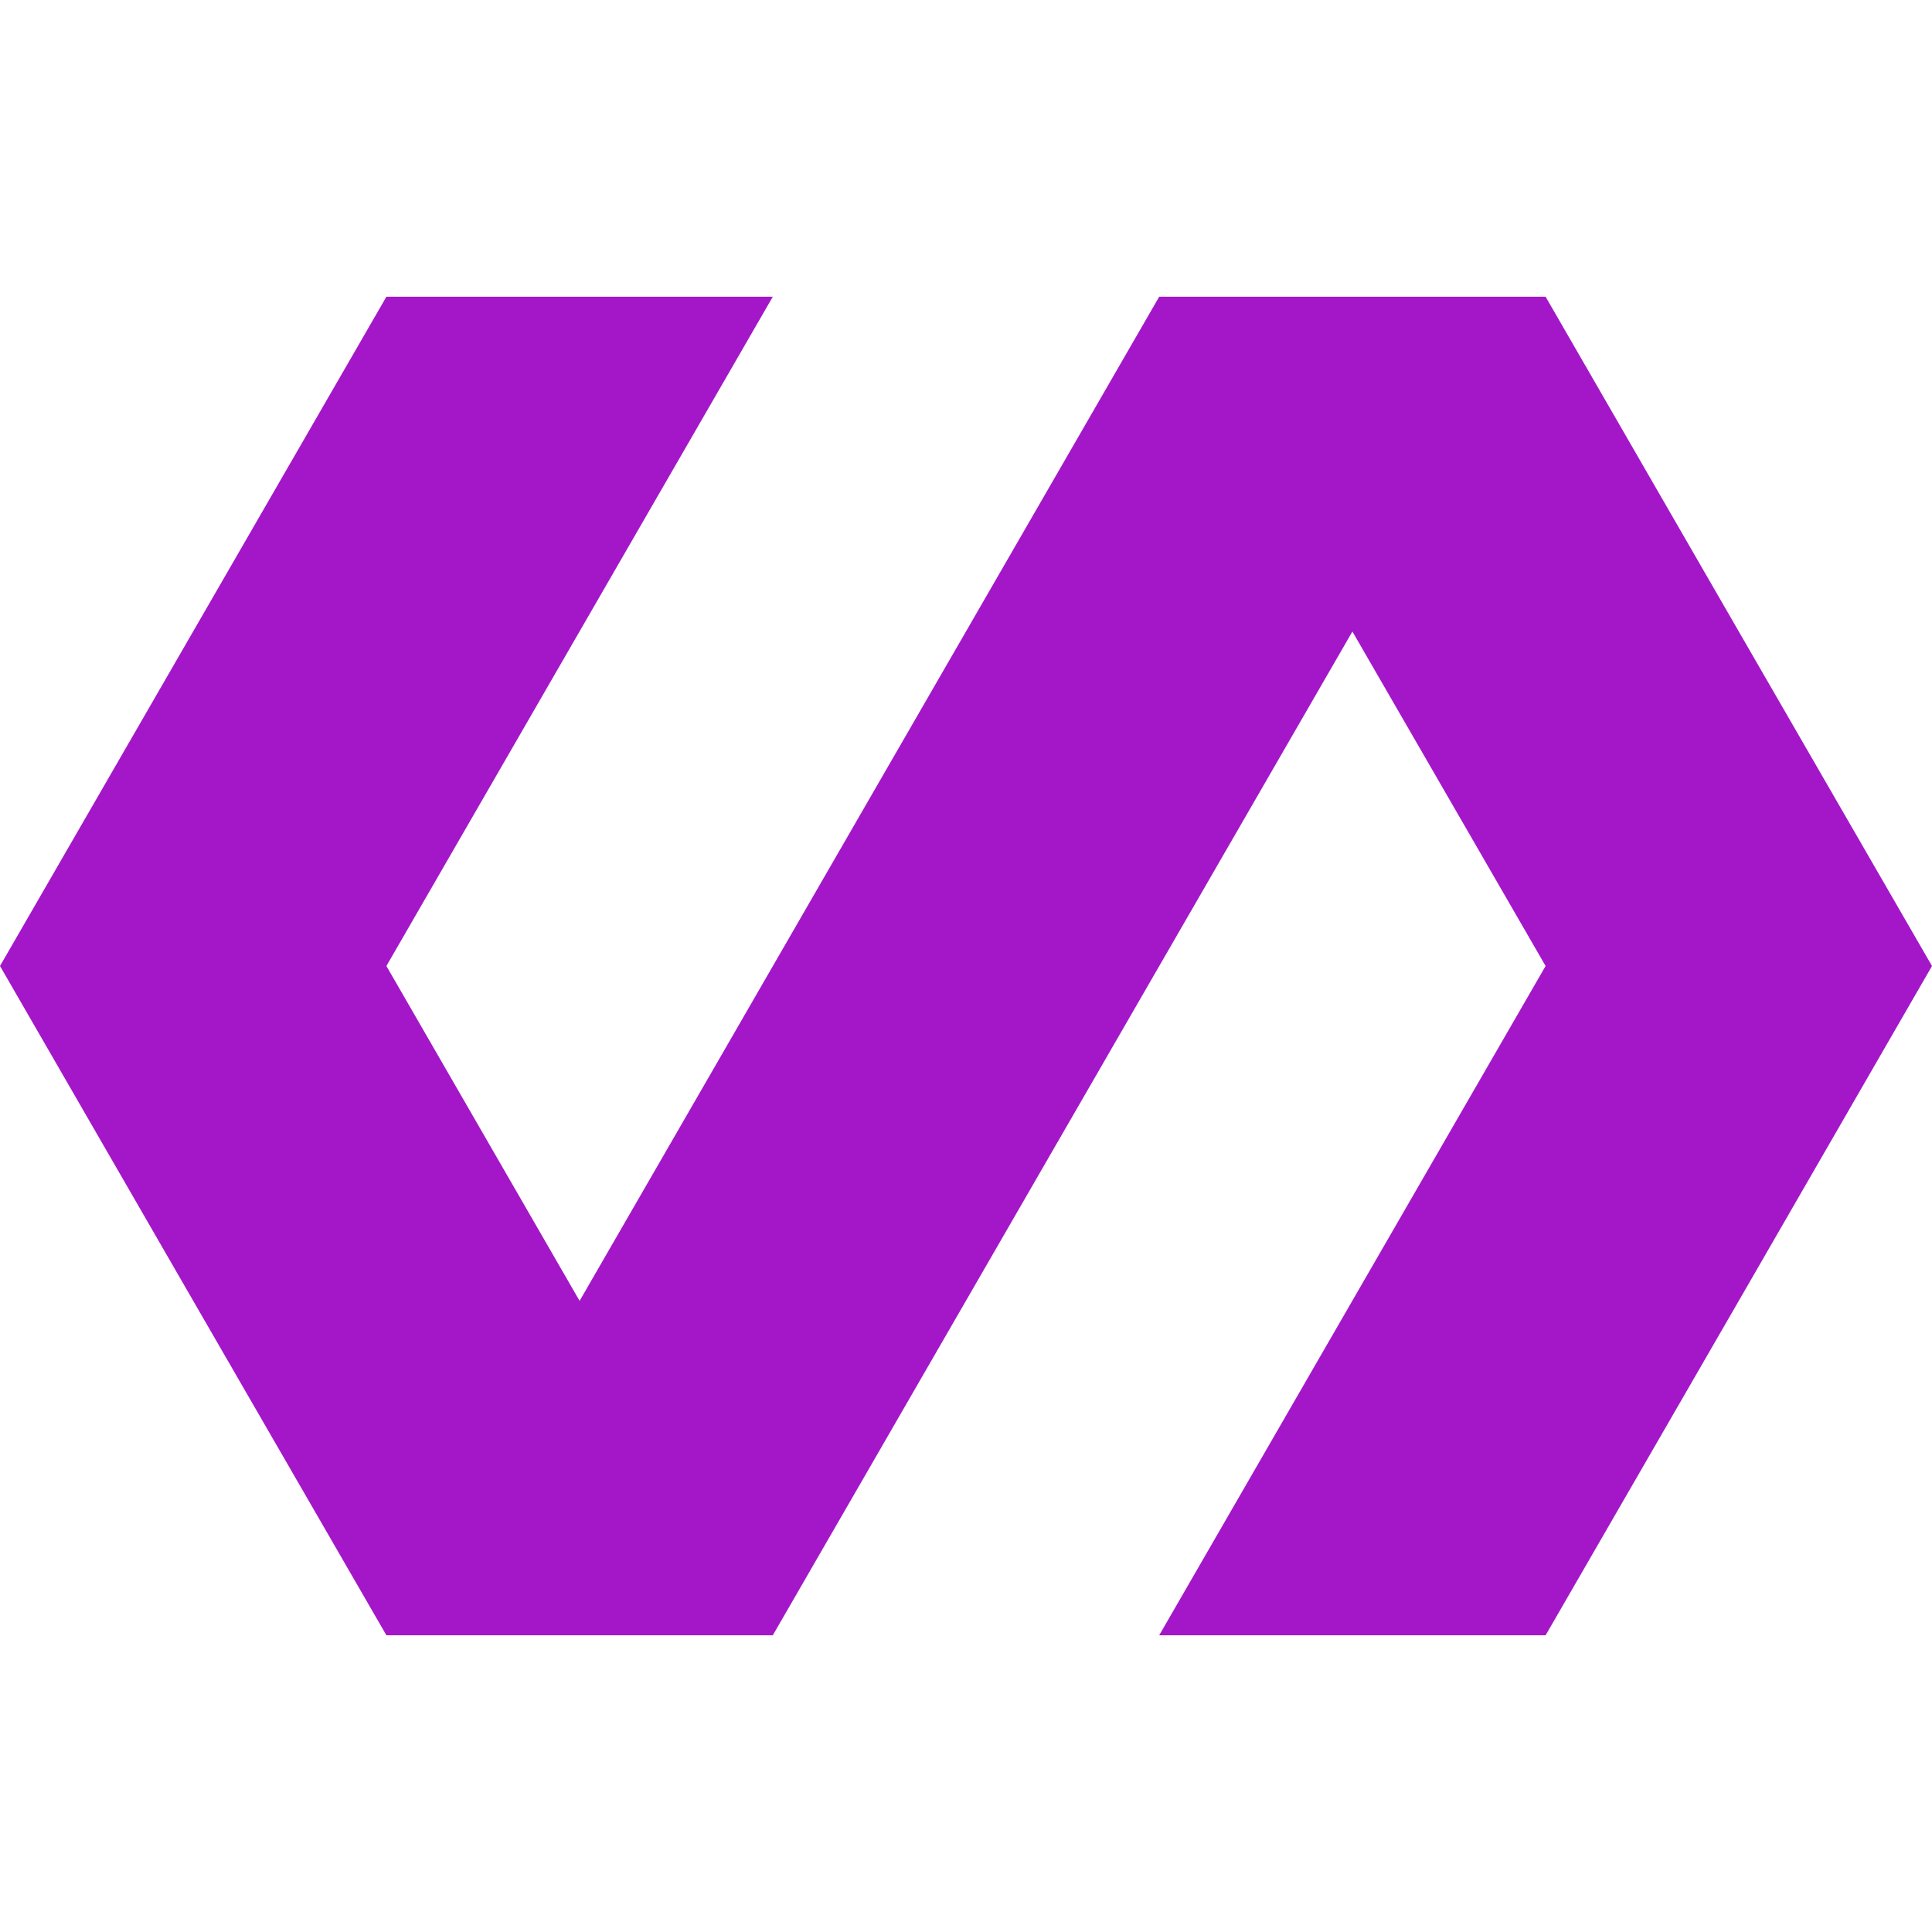 <svg role="img" width="32px" height="32px" viewBox="0 0 24 24" xmlns="http://www.w3.org/2000/svg"><title>Polymer Project</title><path fill="#a317c9" d="M14.4 3.686L7.2 16.16 4.8 12l4.8-8.314H4.8L0 12l2.4 4.159 2.4 4.155h4.8l7.2-12.469L19.2 12l-4.8 8.314h4.8l2.4-4.155L24 12l-2.4-4.155-2.4-4.159Z"/></svg>
